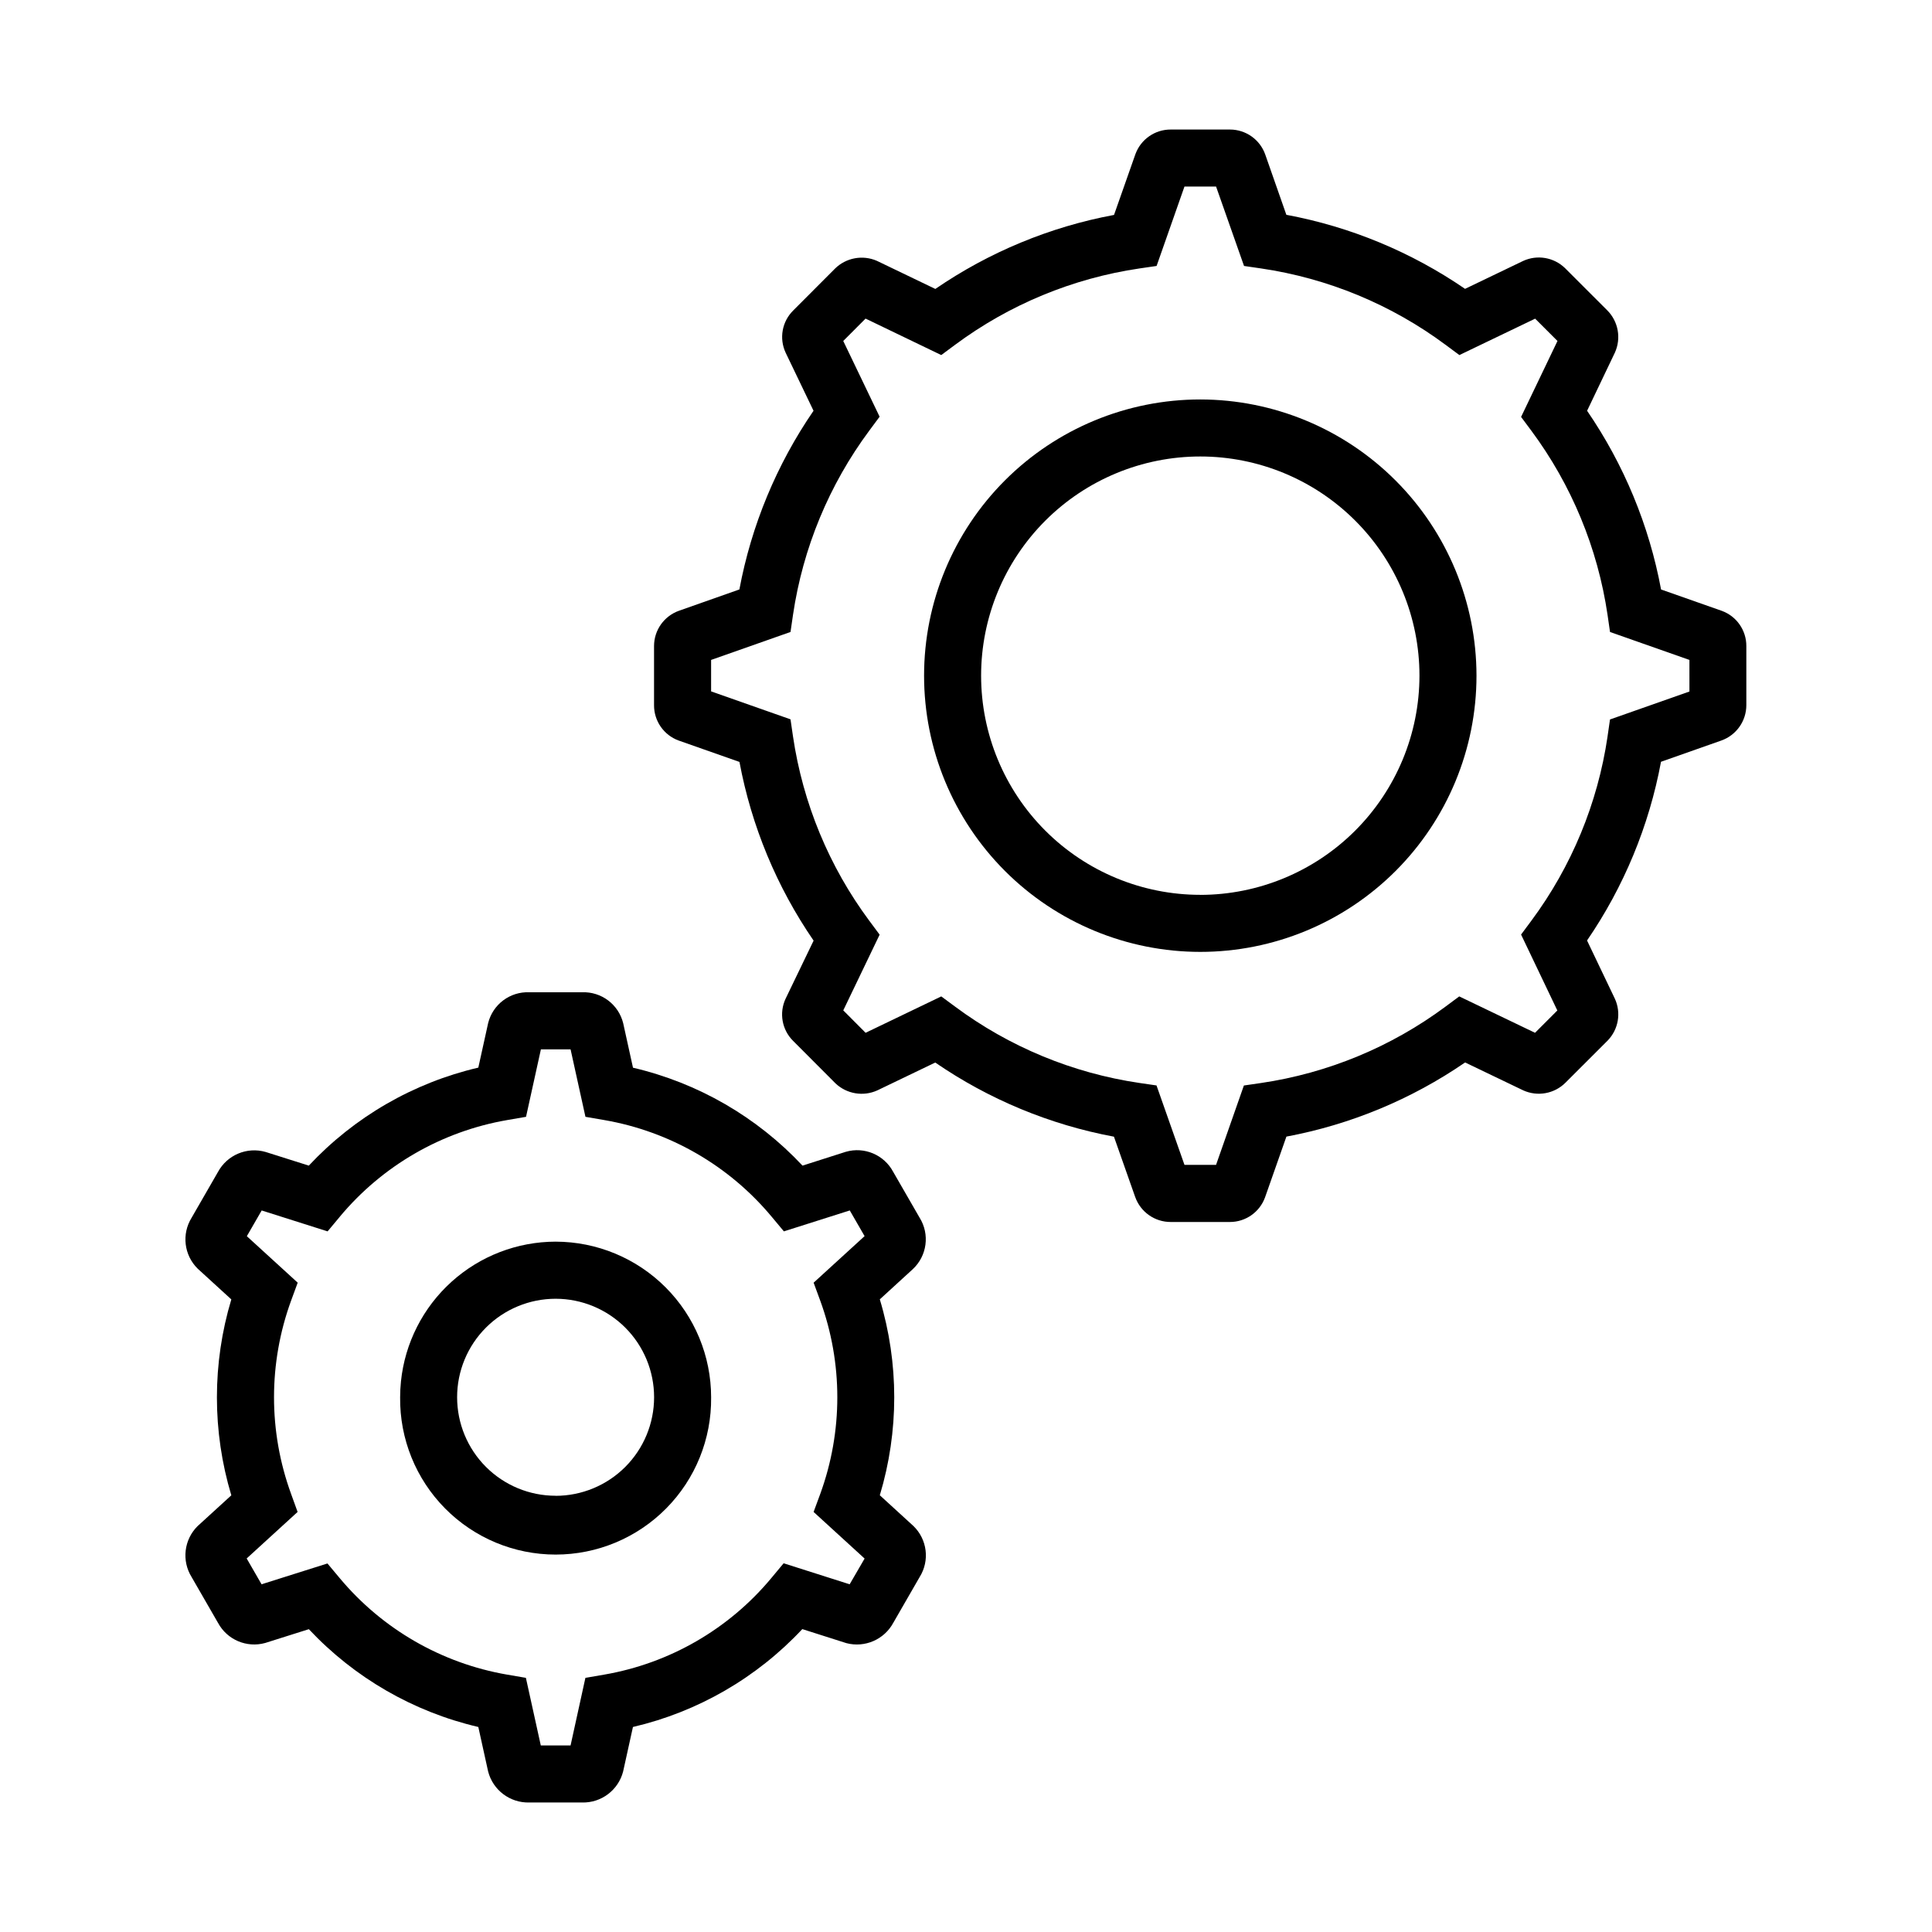 <?xml version="1.0" encoding="UTF-8"?>
<!-- Uploaded to: ICON Repo, www.iconrepo.com, Generator: ICON Repo Mixer Tools -->
<svg fill="#000000" width="800px" height="800px" version="1.1" viewBox="144 144 512 512" xmlns="http://www.w3.org/2000/svg">
 <g>
  <path d="m291.25 473.05c-10.199 0.016-20.035 3.812-27.605 10.648-7.57 6.84-12.34 16.238-13.387 26.387-0.145 1.406-0.219 2.816-0.219 4.227-0.121 11.008 4.168 21.609 11.906 29.434 7.742 7.828 18.293 12.234 29.305 12.234 11.008 0 21.559-4.406 29.301-12.234 7.742-7.824 12.027-18.426 11.906-29.434 0-10.934-4.344-21.418-12.066-29.152-7.727-7.738-18.207-12.094-29.141-12.109zm0 67.34c-6.922 0.004-13.566-2.746-18.461-7.641-4.898-4.894-7.648-11.535-7.648-18.461-0.004-6.926 2.75-13.566 7.644-18.461 4.898-4.894 11.539-7.644 18.461-7.644 6.926 0.004 13.566 2.758 18.461 7.656 4.894 4.898 7.641 11.539 7.637 18.465-0.004 6.918-2.754 13.555-7.644 18.449-4.894 4.894-11.527 7.648-18.449 7.656z"/>
  <path d="m377.16 540.26c5.098-16.93 5.098-34.988 0-51.922l8.73-7.988c3.797-3.527 4.559-9.254 1.816-13.648l-6.996-12.141-0.004-0.004c-2.398-4.512-7.629-6.734-12.543-5.324l-11.492 3.668c-12.078-12.902-27.711-21.934-44.922-25.949l-2.594-11.773v-0.004c-1.227-4.988-5.793-8.422-10.926-8.215h-13.961c-5.109-0.207-9.656 3.199-10.902 8.156l-2.606 11.812c-17.215 4.023-32.848 13.062-44.922 25.973l-11.441-3.617c-4.938-1.426-10.199 0.785-12.641 5.309l-6.961 12.09v0.004c-2.707 4.328-2.039 9.957 1.605 13.531l8.902 8.137c-5.09 16.93-5.09 34.984 0 51.918l-8.945 8.168c-3.606 3.582-4.262 9.18-1.578 13.496l6.996 12.141h0.004c2.41 4.481 7.606 6.691 12.508 5.324l11.559-3.652c12.086 12.883 27.711 21.902 44.914 25.918l2.594 11.773c1.27 4.957 5.797 8.375 10.914 8.238h13.961c5.098 0.141 9.621-3.258 10.902-8.199l2.606-11.812h-0.004c17.203-4.008 32.824-13.039 44.887-25.941l11.68 3.719h-0.004c4.894 1.285 10.035-0.945 12.441-5.398l6.996-12.148v0.004c2.699-4.336 2-9.965-1.676-13.508zm-7.992 23.594-17.496-5.57-3.254 3.91c-11.246 13.523-26.941 22.594-44.273 25.594l-5.008 0.863-3.93 17.91h-7.891l-3.949-17.914-5.008-0.863v0.004c-17.34-3.004-33.055-12.066-44.336-25.574l-3.246-3.879-17.461 5.516-3.945-6.84 13.496-12.332-1.723-4.769c-6.035-16.543-6.035-34.684 0-51.227l1.75-4.762-13.48-12.316 3.934-6.82 17.469 5.543 3.246-3.891-0.004-0.004c11.273-13.523 26.988-22.598 44.336-25.602l5.008-0.863 3.941-17.879h7.863l3.941 17.879 5.008 0.863h-0.004c17.352 3.004 33.062 12.078 44.336 25.602l3.25 3.891 17.461-5.543 3.926 6.805-13.508 12.34 1.754 4.762c6.035 16.543 6.035 34.684 0 51.227l-1.758 4.766 13.516 12.352z"/>
  <path d="m600.32 305.89-16.121-5.672c-3.16-16.98-9.836-33.113-19.602-47.359l7.367-15.418c1.715-3.785 0.914-8.238-2.016-11.188l-11.23-11.227c-2.957-2.848-7.356-3.59-11.082-1.867l-15.383 7.391c-14.242-9.773-30.375-16.461-47.355-19.625l-5.594-15.973c-1.402-3.973-5.156-6.625-9.367-6.625h-15.672c-4.18-0.02-7.922 2.582-9.363 6.508l-5.672 16.121c-16.98 3.164-33.113 9.848-47.355 19.617l-15.473-7.441c-3.781-1.656-8.188-0.84-11.125 2.059l-11.055 11.082c-2.981 2.93-3.785 7.418-2.016 11.199l7.387 15.383c-9.781 14.242-16.473 30.375-19.648 47.355l-15.965 5.629c-3.984 1.395-6.652 5.152-6.652 9.371v15.676c-0.02 4.18 2.586 7.926 6.516 9.359l16.121 5.672c3.172 16.984 9.867 33.117 19.648 47.359l-7.422 15.391c-1.77 3.781-0.961 8.27 2.016 11.199l11.211 11.238v0.004c2.977 2.809 7.356 3.543 11.086 1.852l15.348-7.379h-0.004c14.242 9.781 30.375 16.477 47.359 19.648l5.633 15.992v-0.004c1.414 3.977 5.18 6.629 9.398 6.621h15.676c4.168 0.012 7.898-2.594 9.328-6.508l5.668-16.121c16.984-3.172 33.117-9.867 47.359-19.648l15.402 7.394c3.781 1.715 8.234 0.914 11.18-2.016l11.246-11.238c2.824-2.949 3.562-7.328 1.855-11.039l-7.371-15.426 0.004-0.004c9.766-14.242 16.441-30.375 19.598-47.355l15.977-5.629h-0.004c3.988-1.406 6.652-5.18 6.641-9.406v-15.629c0.02-4.16-2.57-7.891-6.477-9.324zm-8.602 21.367-21.051 7.41-0.656 4.535h0.004c-2.606 17.688-9.543 34.457-20.199 48.812l-2.715 3.652 9.609 20.121-5.91 5.914-20.086-9.641-3.664 2.719v0.004c-14.375 10.668-31.16 17.617-48.871 20.227l-4.535 0.66-7.375 21.027h-8.371l-7.41-21.043-4.535-0.66c-17.703-2.613-34.48-9.562-48.844-20.227l-3.664-2.707-20.051 9.641-5.918-5.941 9.637-20.062-2.719-3.664h-0.004c-10.672-14.371-17.621-31.16-20.234-48.867l-0.66-4.535-21.043-7.406v-8.336l21.043-7.41 0.66-4.535c2.617-17.703 9.566-34.48 20.234-48.848l2.719-3.664-9.637-20.07 5.914-5.93 20.059 9.664 3.664-2.719c14.371-10.672 31.16-17.625 48.867-20.234l4.535-0.66 7.387-21.043h8.375l7.41 21.043 4.535 0.66h-0.004c17.711 2.609 34.5 9.562 48.871 20.234l3.664 2.719 20.082-9.648 5.918 5.914-9.645 20.129 2.715 3.652h0.004c10.652 14.355 17.59 31.125 20.195 48.809l0.656 4.535 21.043 7.402z"/>
  <path d="m462.09 249.86c-19.414 0-38.031 7.711-51.762 21.438-13.727 13.727-21.438 32.348-21.438 51.758 0 19.414 7.711 38.031 21.438 51.762 13.727 13.727 32.344 21.438 51.758 21.441 19.41 0 38.031-7.711 51.758-21.438 13.727-13.727 21.441-32.344 21.441-51.758-0.016-19.406-7.734-38.016-21.457-51.738-13.723-13.727-32.332-21.445-51.738-21.465zm0 131.28c-15.406 0-30.184-6.121-41.074-17.012-10.895-10.895-17.012-25.672-17.012-41.074 0-15.406 6.121-30.18 17.016-41.074 10.895-10.891 25.668-17.008 41.074-17.008s30.18 6.125 41.07 17.02c10.895 10.895 17.012 25.668 17.008 41.074-0.016 15.398-6.141 30.164-17.031 41.055-10.887 10.891-25.652 17.016-41.051 17.031z"/>
 </g>
</svg>